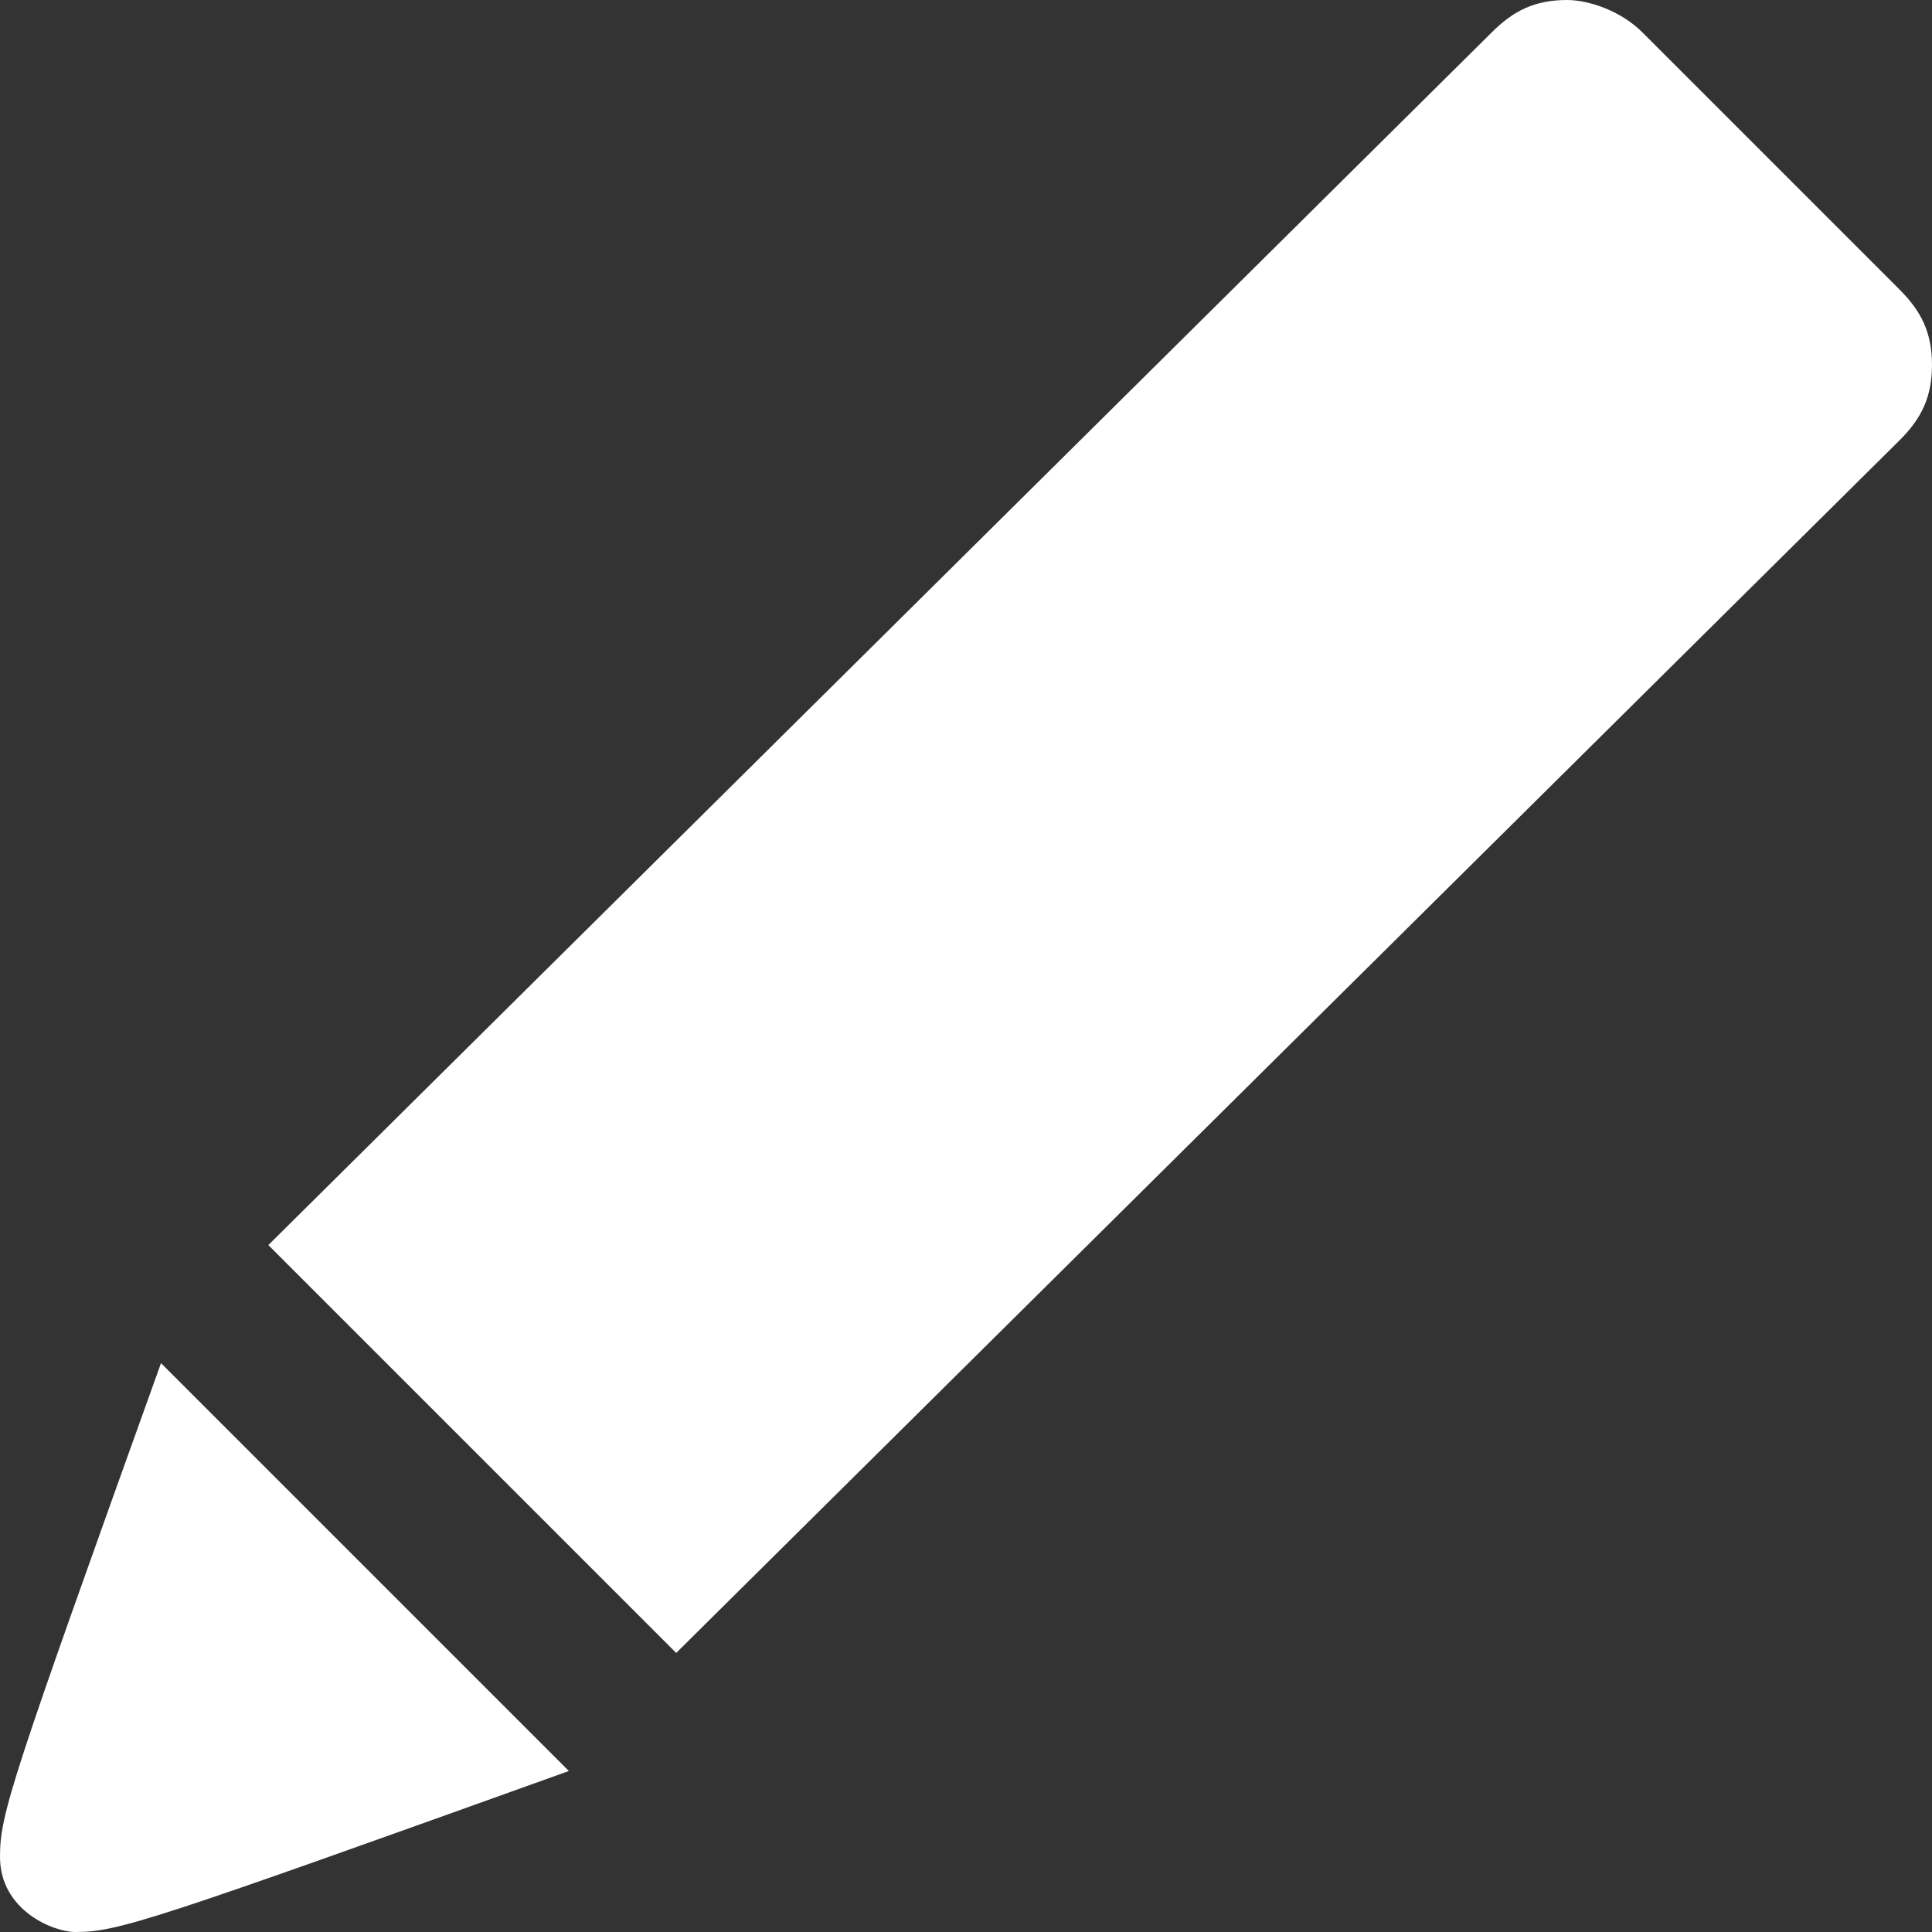 <?xml version="1.0" encoding="utf-8"?>
<!-- Generator: Adobe Illustrator 27.0.0, SVG Export Plug-In . SVG Version: 6.00 Build 0)  -->
<svg version="1.1" id="Layer_1" xmlns="http://www.w3.org/2000/svg" xmlns:xlink="http://www.w3.org/1999/xlink" x="0px" y="0px"
	 viewBox="0 0 18 18" style="enable-background:new 0 0 18 18;" xml:space="preserve">
<rect x="0" y="0" width="18" height="18" fill="#333333" stroke="none"/>
<style type="text/css">
	.st0{fill:#FFFFFF;}
</style>
<path class="st0" d="M1.5,12.7C0.1,16.6,0,16.9,0,17.3C0,17.8,0.5,18,0.7,18c0.4,0,0.7-0.1,4.6-1.5L1.5,12.7z M2.5,11.6l3.8,3.8
	L17.7,4.1C17.9,3.9,18,3.7,18,3.4c0-0.3-0.1-0.5-0.3-0.7C17,2,16,1,15.3,0.3C15.1,0.1,14.8,0,14.6,0c-0.3,0-0.5,0.1-0.7,0.3
	L2.5,11.6z"/>
</svg>
